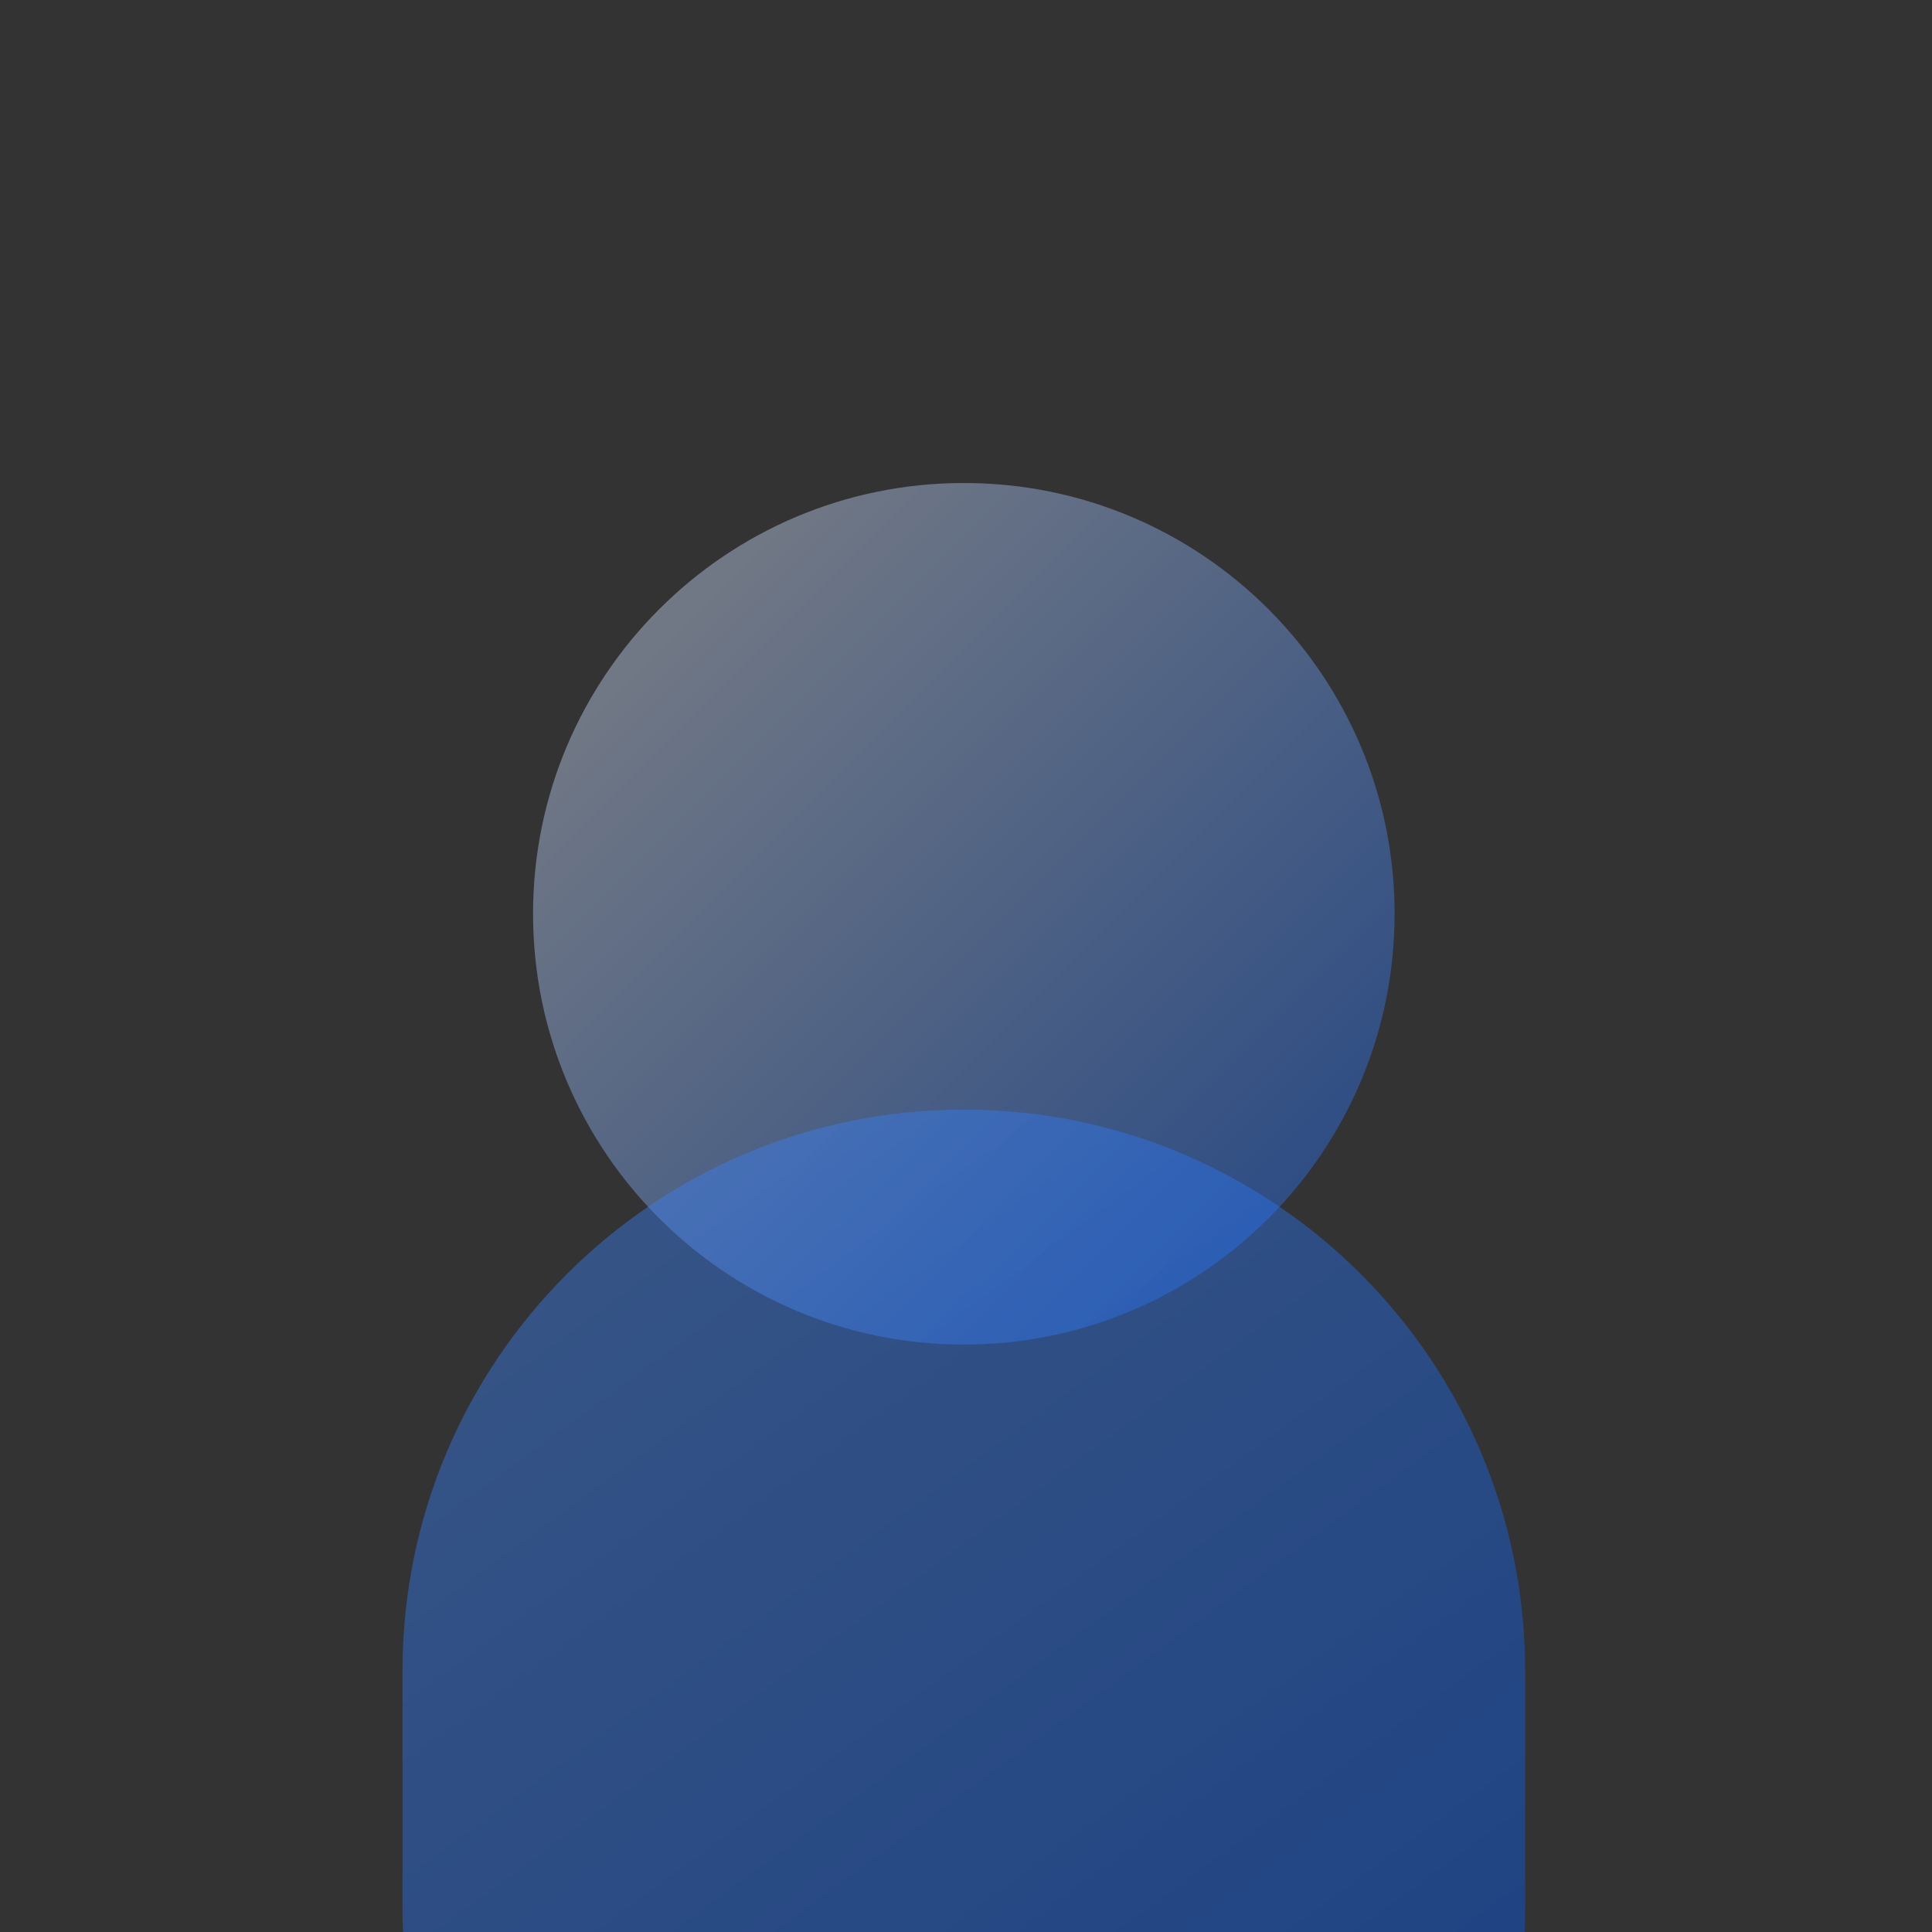 <svg width="52" height="52" viewBox="0 0 52 52" fill="none" xmlns="http://www.w3.org/2000/svg">
<rect x="0" y="0" width="52" height="52" fill="#333333" stroke="none"/>
<g style="mix-blend-mode:multiply" opacity="0.4">
<path d="M14.347 24.595C14.347 18.191 19.538 13 25.942 13C32.345 13 37.536 18.191 37.536 24.595C37.536 30.998 32.345 36.189 25.942 36.189C19.538 36.189 14.347 30.998 14.347 24.595Z" fill="url(#paint0_linear_2251_185178)"/>
</g>
<g style="mix-blend-mode:multiply" opacity="0.4">
<path fill-rule="evenodd" clip-rule="evenodd" d="M25.942 29.865C17.598 29.865 10.833 36.629 10.833 44.973V51.328C10.833 51.553 10.838 51.777 10.848 52H41.035C41.045 51.777 41.05 51.553 41.05 51.328V44.973C41.05 36.629 34.286 29.865 25.942 29.865Z" fill="url(#paint1_linear_2251_185178)"/>
</g>
<defs>
<linearGradient id="paint0_linear_2251_185178" x1="38.034" y1="36.714" x2="14.811" y2="13.491" gradientUnits="userSpaceOnUse">
<stop stop-color="#005BFB"/>
<stop offset="1" stop-color="#EDF3FF"/>
</linearGradient>
<linearGradient id="paint1_linear_2251_185178" x1="41.699" y1="52.5" x2="20.564" y2="23.649" gradientUnits="userSpaceOnUse">
<stop stop-color="#005BFB"/>
<stop offset="1" stop-color="#428AFF"/>
</linearGradient>
</defs>
</svg>
